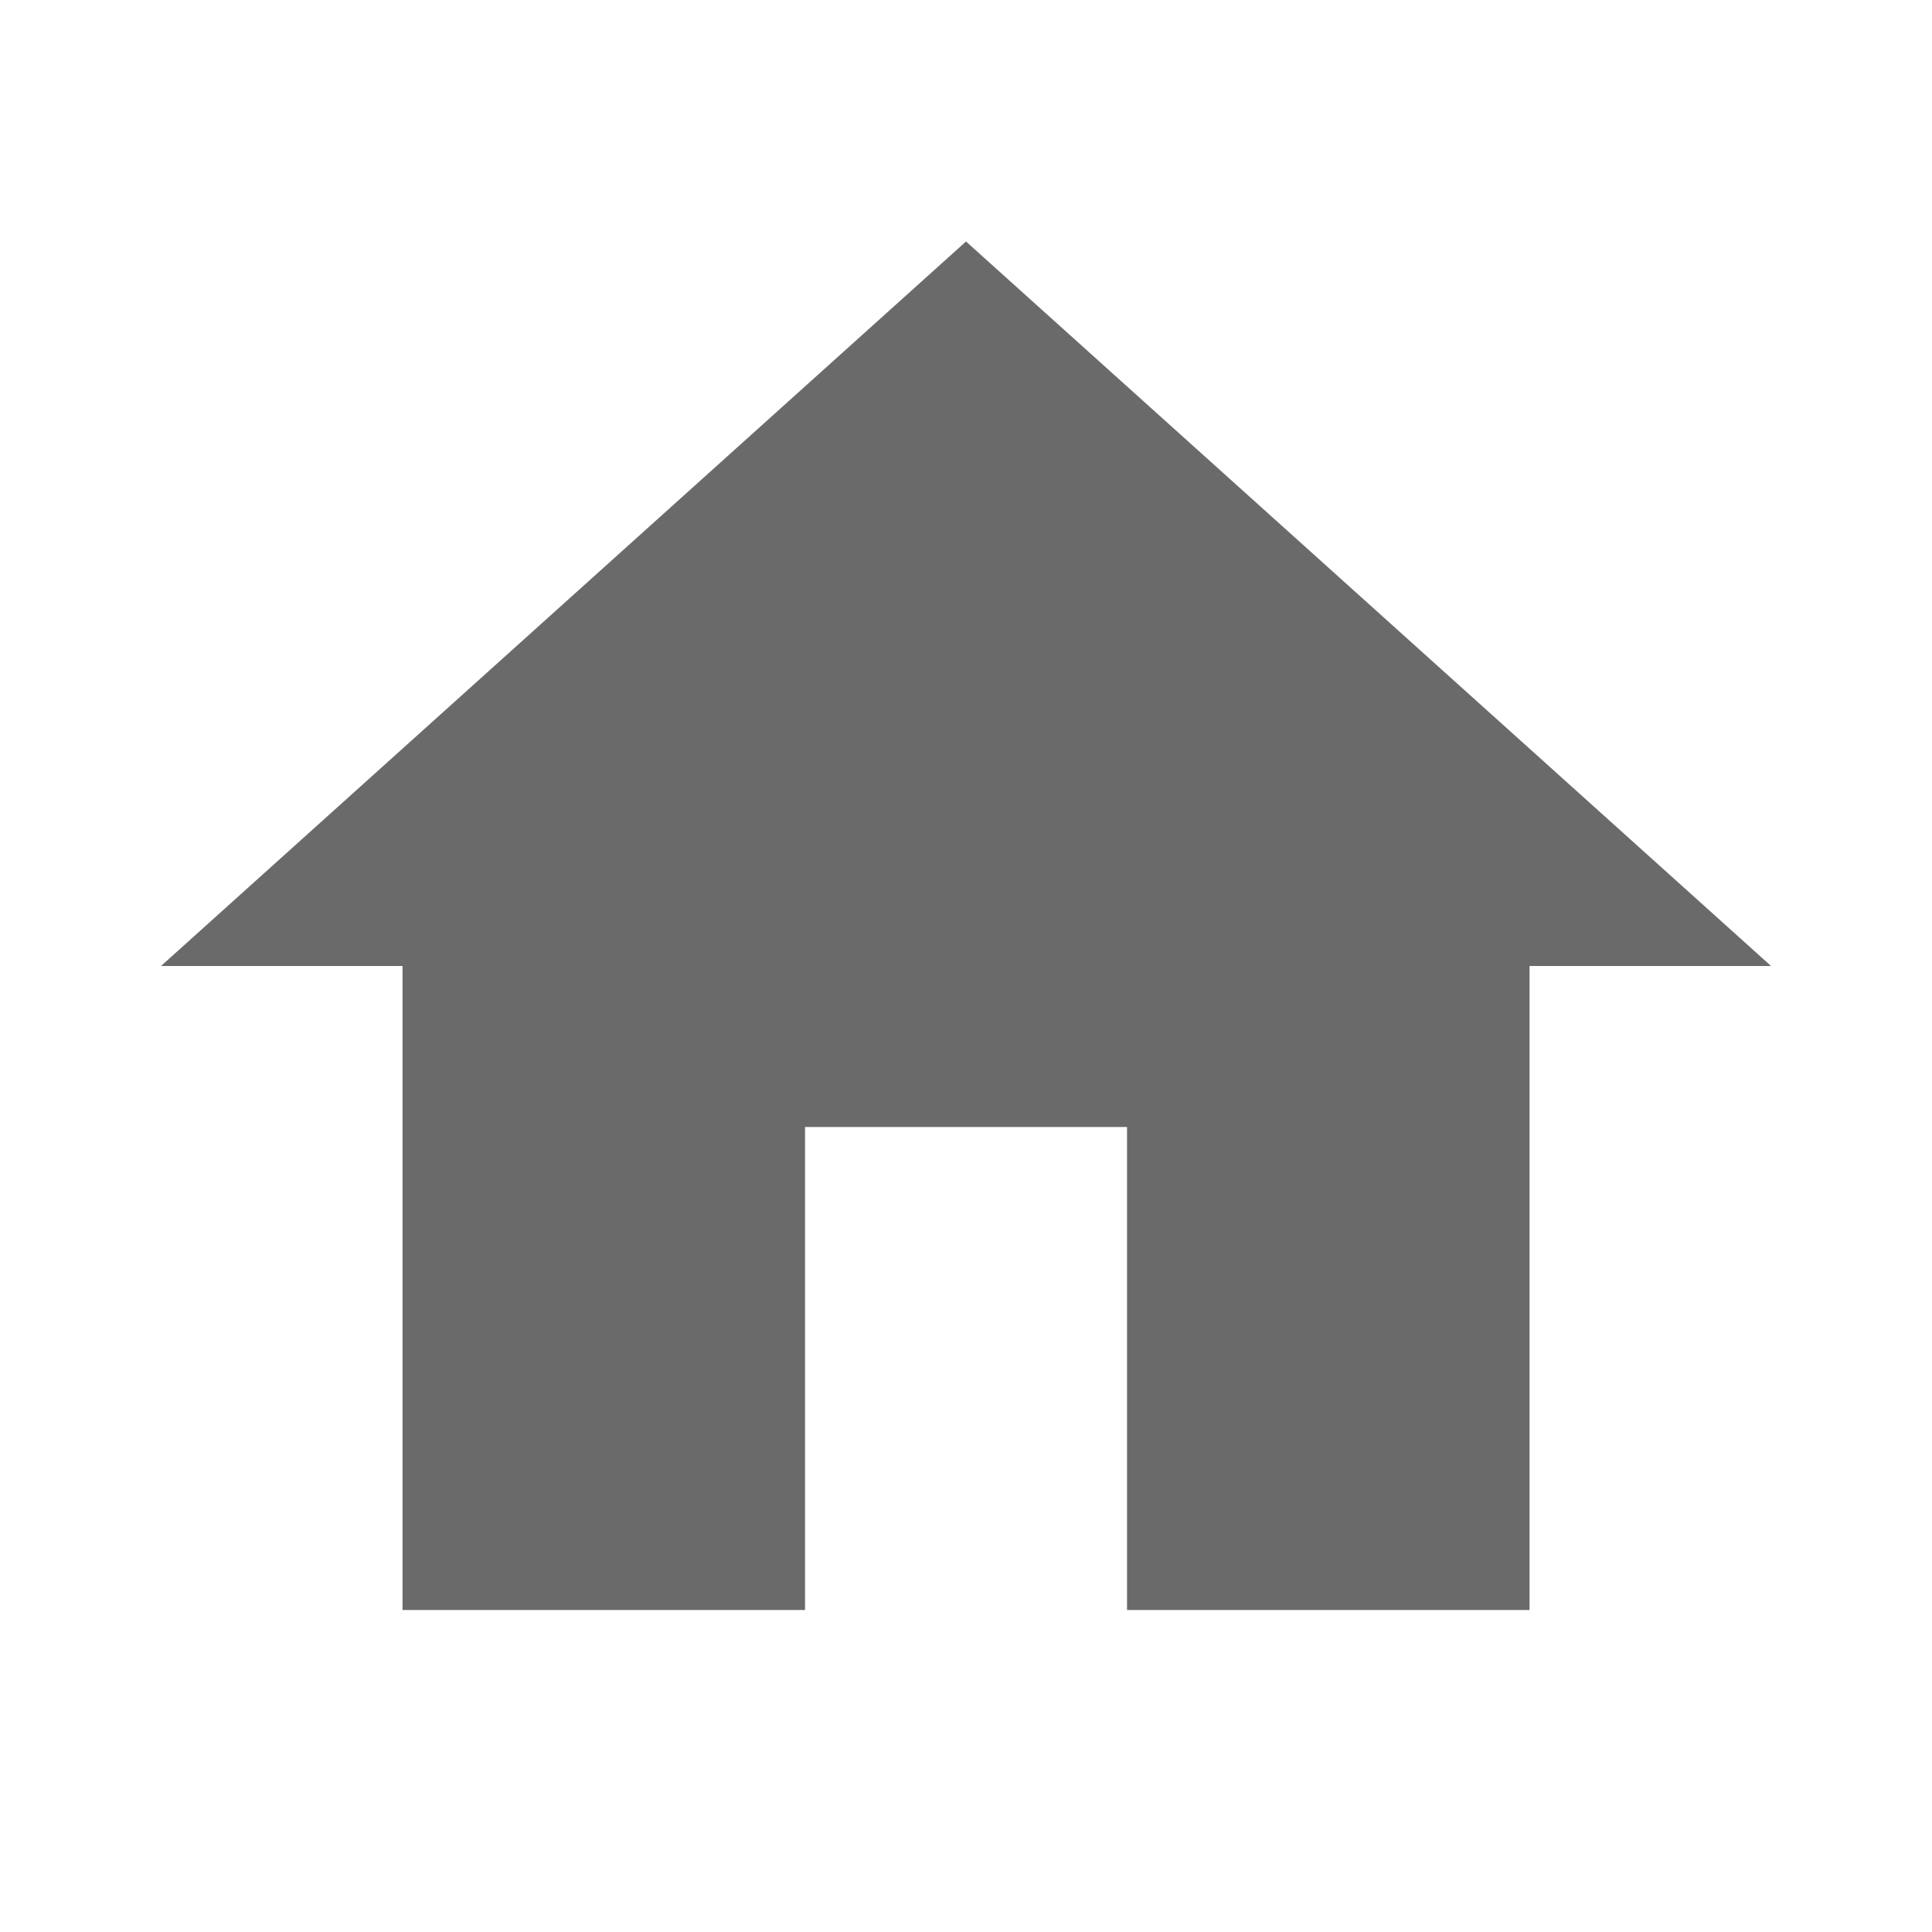 <svg id="_3669170_home_ic_icon" data-name="3669170_home_ic_icon" xmlns="http://www.w3.org/2000/svg" width="29" height="29" viewBox="0 0 29 29">
  <path id="Path_17" data-name="Path 17" d="M13.667,26.542v-7.25H18.5v7.25h6.042V16.875h3.625L16.083,6,4,16.875H7.625v9.667Z" transform="translate(-1.583 -2.375)" fill="#6a6a6a"/>
  <path id="Path_18" data-name="Path 18" d="M0,0H29V29H0Z" fill="none"/>
</svg>
